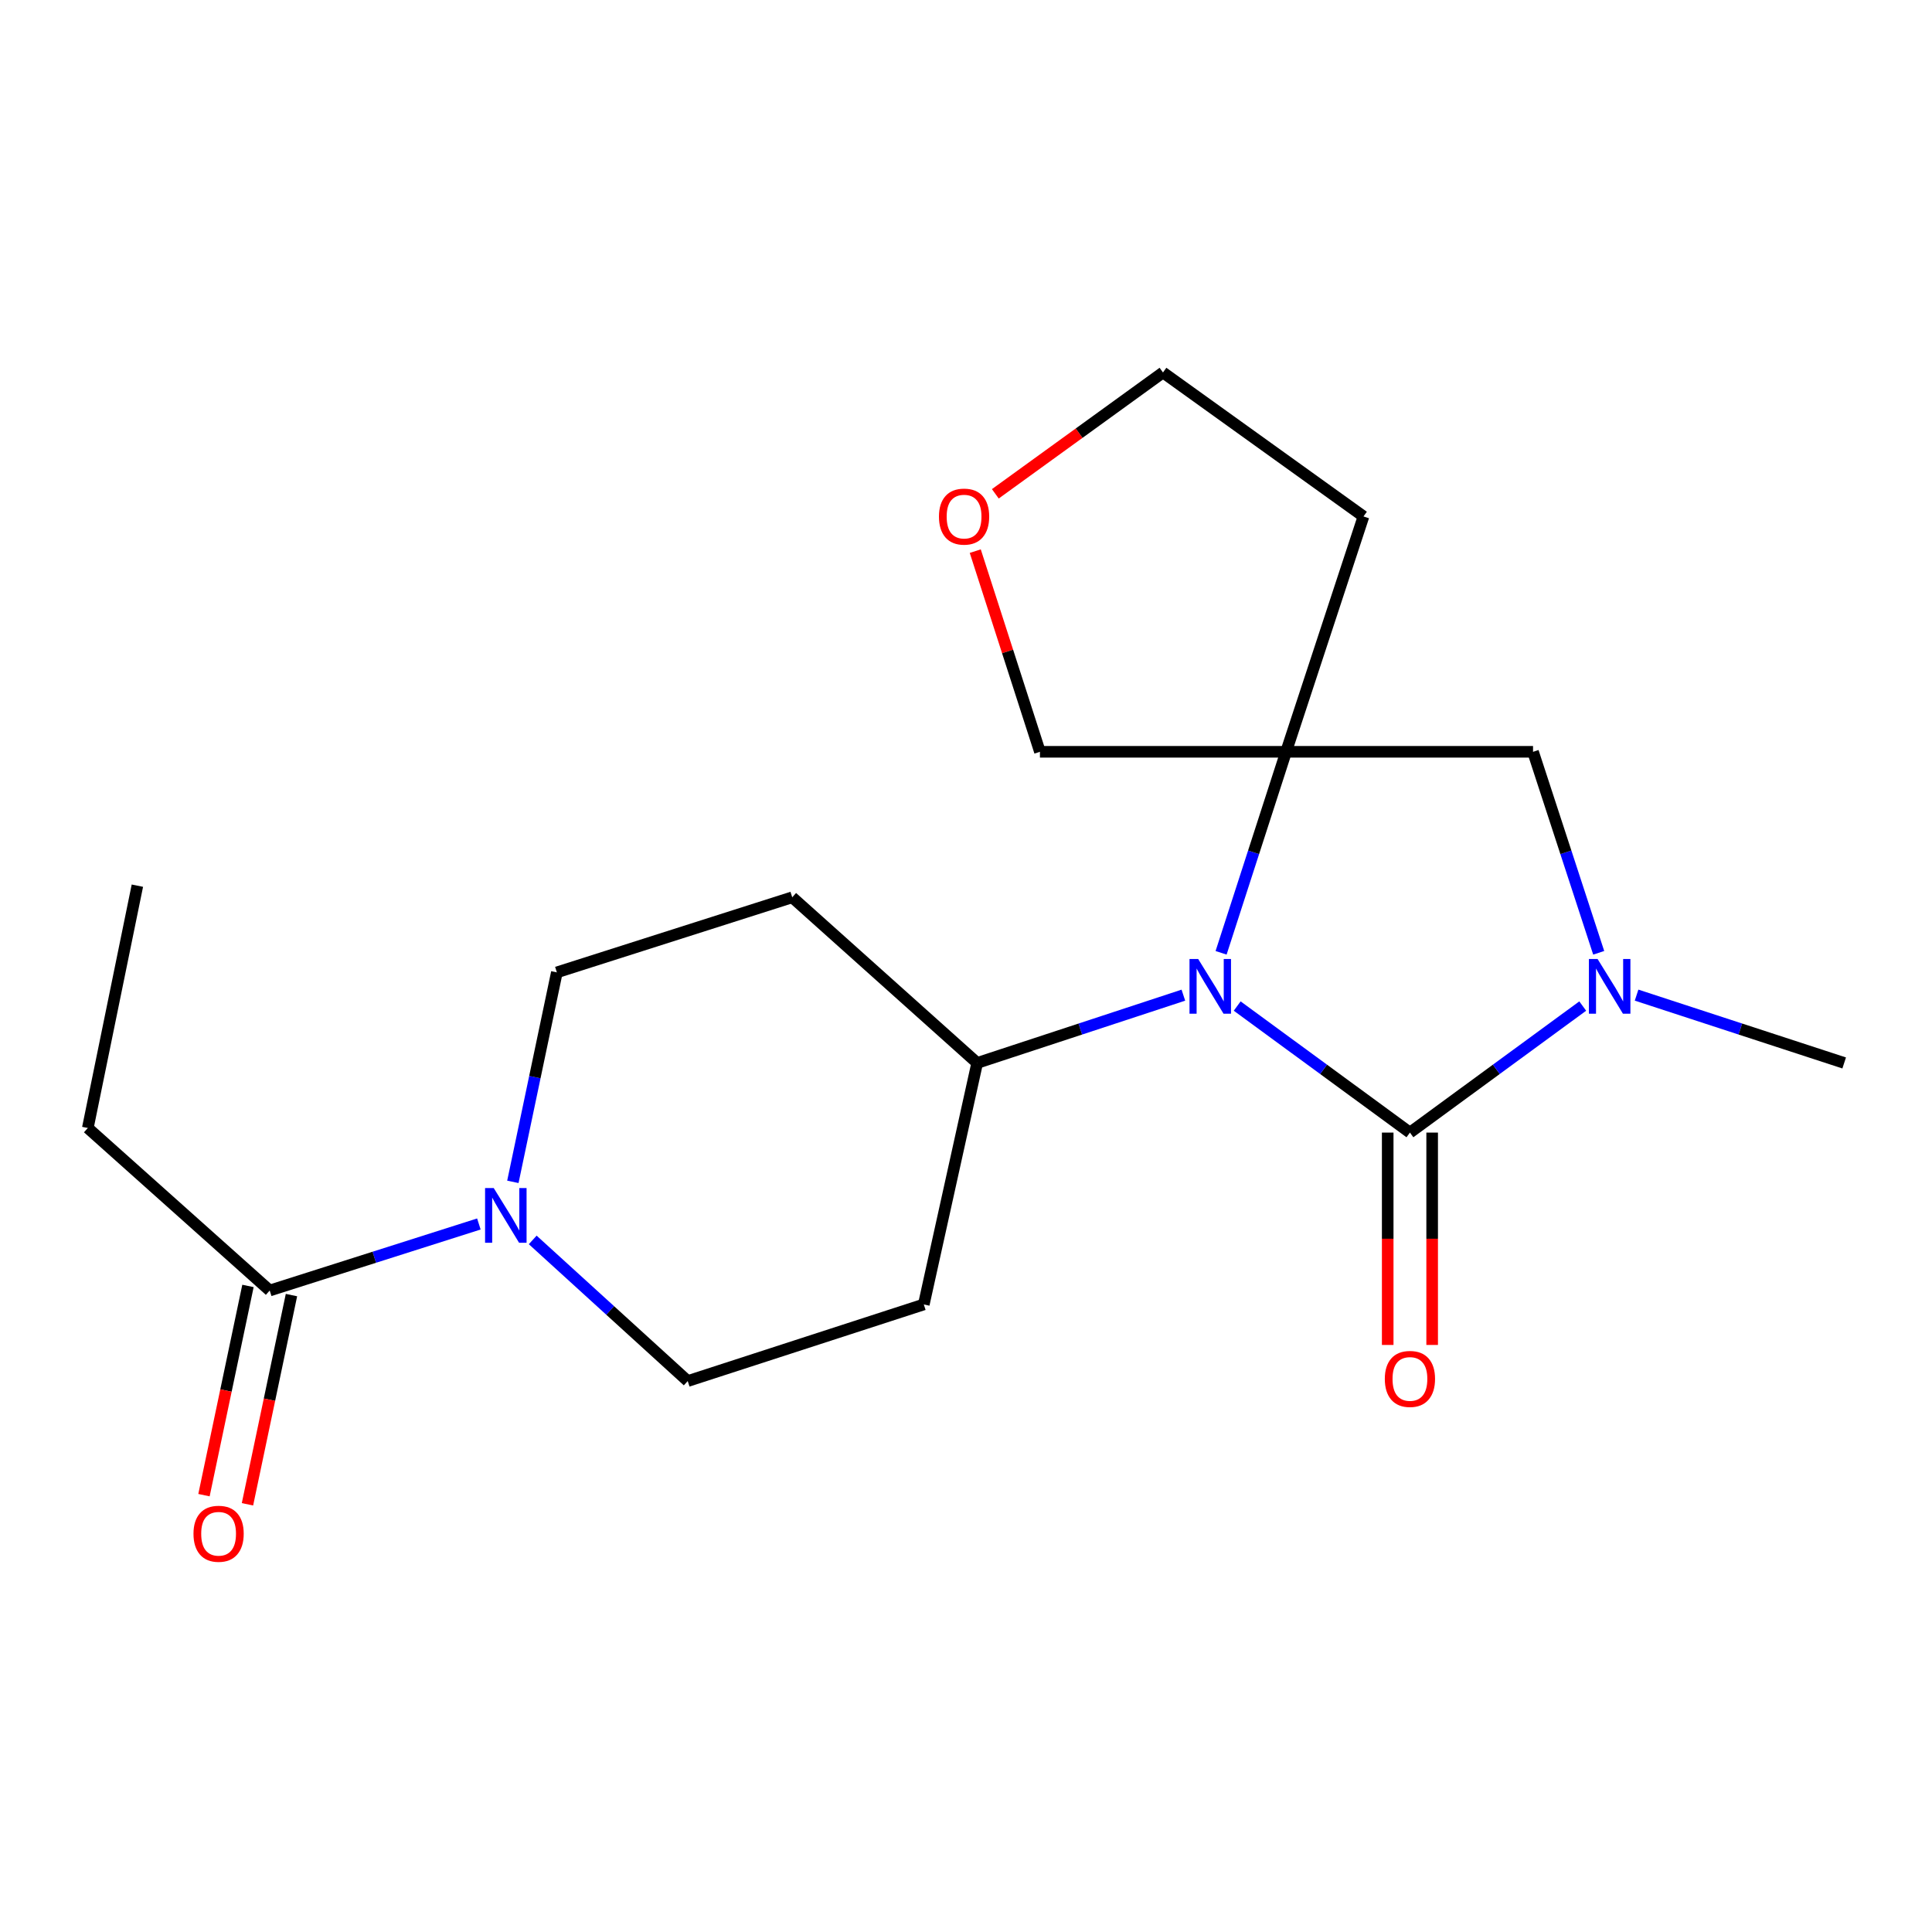 <?xml version='1.0' encoding='iso-8859-1'?>
<svg version='1.1' baseProfile='full'
              xmlns='http://www.w3.org/2000/svg'
                      xmlns:rdkit='http://www.rdkit.org/xml'
                      xmlns:xlink='http://www.w3.org/1999/xlink'
                  xml:space='preserve'
width='1000px' height='1000px' viewBox='0 0 1000 1000'>
<!-- END OF HEADER -->
<rect style='opacity:1.0;fill:#FFFFFF;stroke:none' width='1000' height='1000' x='0' y='0'> </rect>
<path class='bond-0' d='M 729.778,586.227 L 685.073,553.481' style='fill:none;fill-rule:evenodd;stroke:#000000;stroke-width:6px;stroke-linecap:butt;stroke-linejoin:miter;stroke-opacity:1' />
<path class='bond-0' d='M 685.073,553.481 L 640.367,520.734' style='fill:none;fill-rule:evenodd;stroke:#0000FF;stroke-width:6px;stroke-linecap:butt;stroke-linejoin:miter;stroke-opacity:1' />
<path class='bond-2' d='M 729.778,586.227 L 774.496,553.479' style='fill:none;fill-rule:evenodd;stroke:#000000;stroke-width:6px;stroke-linecap:butt;stroke-linejoin:miter;stroke-opacity:1' />
<path class='bond-2' d='M 774.496,553.479 L 819.214,520.732' style='fill:none;fill-rule:evenodd;stroke:#0000FF;stroke-width:6px;stroke-linecap:butt;stroke-linejoin:miter;stroke-opacity:1' />
<path class='bond-7' d='M 718.274,586.227 L 718.274,641.185' style='fill:none;fill-rule:evenodd;stroke:#000000;stroke-width:6px;stroke-linecap:butt;stroke-linejoin:miter;stroke-opacity:1' />
<path class='bond-7' d='M 718.274,641.185 L 718.274,696.143' style='fill:none;fill-rule:evenodd;stroke:#FF0000;stroke-width:6px;stroke-linecap:butt;stroke-linejoin:miter;stroke-opacity:1' />
<path class='bond-7' d='M 741.282,586.227 L 741.282,641.185' style='fill:none;fill-rule:evenodd;stroke:#000000;stroke-width:6px;stroke-linecap:butt;stroke-linejoin:miter;stroke-opacity:1' />
<path class='bond-7' d='M 741.282,641.185 L 741.282,696.143' style='fill:none;fill-rule:evenodd;stroke:#FF0000;stroke-width:6px;stroke-linecap:butt;stroke-linejoin:miter;stroke-opacity:1' />
<path class='bond-1' d='M 632.035,493.171 L 648.856,441.152' style='fill:none;fill-rule:evenodd;stroke:#0000FF;stroke-width:6px;stroke-linecap:butt;stroke-linejoin:miter;stroke-opacity:1' />
<path class='bond-1' d='M 648.856,441.152 L 665.677,389.132' style='fill:none;fill-rule:evenodd;stroke:#000000;stroke-width:6px;stroke-linecap:butt;stroke-linejoin:miter;stroke-opacity:1' />
<path class='bond-6' d='M 612.51,515.096 L 559.15,532.639' style='fill:none;fill-rule:evenodd;stroke:#0000FF;stroke-width:6px;stroke-linecap:butt;stroke-linejoin:miter;stroke-opacity:1' />
<path class='bond-6' d='M 559.15,532.639 L 505.79,550.183' style='fill:none;fill-rule:evenodd;stroke:#000000;stroke-width:6px;stroke-linecap:butt;stroke-linejoin:miter;stroke-opacity:1' />
<path class='bond-13' d='M 665.677,389.132 L 705.735,267.309' style='fill:none;fill-rule:evenodd;stroke:#000000;stroke-width:6px;stroke-linecap:butt;stroke-linejoin:miter;stroke-opacity:1' />
<path class='bond-15' d='M 665.677,389.132 L 538.269,389.132' style='fill:none;fill-rule:evenodd;stroke:#000000;stroke-width:6px;stroke-linecap:butt;stroke-linejoin:miter;stroke-opacity:1' />
<path class='bond-20' d='M 665.677,389.132 L 793.495,389.132' style='fill:none;fill-rule:evenodd;stroke:#000000;stroke-width:6px;stroke-linecap:butt;stroke-linejoin:miter;stroke-opacity:1' />
<path class='bond-4' d='M 827.487,493.168 L 810.491,441.15' style='fill:none;fill-rule:evenodd;stroke:#0000FF;stroke-width:6px;stroke-linecap:butt;stroke-linejoin:miter;stroke-opacity:1' />
<path class='bond-4' d='M 810.491,441.15 L 793.495,389.132' style='fill:none;fill-rule:evenodd;stroke:#000000;stroke-width:6px;stroke-linecap:butt;stroke-linejoin:miter;stroke-opacity:1' />
<path class='bond-16' d='M 847.09,515.073 L 900.817,532.628' style='fill:none;fill-rule:evenodd;stroke:#0000FF;stroke-width:6px;stroke-linecap:butt;stroke-linejoin:miter;stroke-opacity:1' />
<path class='bond-16' d='M 900.817,532.628 L 954.545,550.183' style='fill:none;fill-rule:evenodd;stroke:#000000;stroke-width:6px;stroke-linecap:butt;stroke-linejoin:miter;stroke-opacity:1' />
<path class='bond-3' d='M 265.46,611.724 L 276.846,557.511' style='fill:none;fill-rule:evenodd;stroke:#0000FF;stroke-width:6px;stroke-linecap:butt;stroke-linejoin:miter;stroke-opacity:1' />
<path class='bond-3' d='M 276.846,557.511 L 288.232,503.299' style='fill:none;fill-rule:evenodd;stroke:#000000;stroke-width:6px;stroke-linecap:butt;stroke-linejoin:miter;stroke-opacity:1' />
<path class='bond-5' d='M 247.866,633.533 L 193.735,650.75' style='fill:none;fill-rule:evenodd;stroke:#0000FF;stroke-width:6px;stroke-linecap:butt;stroke-linejoin:miter;stroke-opacity:1' />
<path class='bond-5' d='M 193.735,650.75 L 139.605,667.967' style='fill:none;fill-rule:evenodd;stroke:#000000;stroke-width:6px;stroke-linecap:butt;stroke-linejoin:miter;stroke-opacity:1' />
<path class='bond-21' d='M 275.735,641.777 L 315.849,678.307' style='fill:none;fill-rule:evenodd;stroke:#0000FF;stroke-width:6px;stroke-linecap:butt;stroke-linejoin:miter;stroke-opacity:1' />
<path class='bond-21' d='M 315.849,678.307 L 355.962,714.837' style='fill:none;fill-rule:evenodd;stroke:#000000;stroke-width:6px;stroke-linecap:butt;stroke-linejoin:miter;stroke-opacity:1' />
<path class='bond-12' d='M 128.348,665.599 L 116.962,719.744' style='fill:none;fill-rule:evenodd;stroke:#000000;stroke-width:6px;stroke-linecap:butt;stroke-linejoin:miter;stroke-opacity:1' />
<path class='bond-12' d='M 116.962,719.744 L 105.577,773.889' style='fill:none;fill-rule:evenodd;stroke:#FF0000;stroke-width:6px;stroke-linecap:butt;stroke-linejoin:miter;stroke-opacity:1' />
<path class='bond-12' d='M 150.862,670.334 L 139.477,724.479' style='fill:none;fill-rule:evenodd;stroke:#000000;stroke-width:6px;stroke-linecap:butt;stroke-linejoin:miter;stroke-opacity:1' />
<path class='bond-12' d='M 139.477,724.479 L 128.091,778.623' style='fill:none;fill-rule:evenodd;stroke:#FF0000;stroke-width:6px;stroke-linecap:butt;stroke-linejoin:miter;stroke-opacity:1' />
<path class='bond-17' d='M 139.605,667.967 L 45.455,583.85' style='fill:none;fill-rule:evenodd;stroke:#000000;stroke-width:6px;stroke-linecap:butt;stroke-linejoin:miter;stroke-opacity:1' />
<path class='bond-8' d='M 505.79,550.183 L 478.156,675.176' style='fill:none;fill-rule:evenodd;stroke:#000000;stroke-width:6px;stroke-linecap:butt;stroke-linejoin:miter;stroke-opacity:1' />
<path class='bond-9' d='M 505.79,550.183 L 410.055,464.442' style='fill:none;fill-rule:evenodd;stroke:#000000;stroke-width:6px;stroke-linecap:butt;stroke-linejoin:miter;stroke-opacity:1' />
<path class='bond-11' d='M 478.156,675.176 L 355.962,714.837' style='fill:none;fill-rule:evenodd;stroke:#000000;stroke-width:6px;stroke-linecap:butt;stroke-linejoin:miter;stroke-opacity:1' />
<path class='bond-10' d='M 410.055,464.442 L 288.232,503.299' style='fill:none;fill-rule:evenodd;stroke:#000000;stroke-width:6px;stroke-linecap:butt;stroke-linejoin:miter;stroke-opacity:1' />
<path class='bond-18' d='M 705.735,267.309 L 601.96,192.791' style='fill:none;fill-rule:evenodd;stroke:#000000;stroke-width:6px;stroke-linecap:butt;stroke-linejoin:miter;stroke-opacity:1' />
<path class='bond-14' d='M 504.792,285.269 L 521.53,337.201' style='fill:none;fill-rule:evenodd;stroke:#FF0000;stroke-width:6px;stroke-linecap:butt;stroke-linejoin:miter;stroke-opacity:1' />
<path class='bond-14' d='M 521.53,337.201 L 538.269,389.132' style='fill:none;fill-rule:evenodd;stroke:#000000;stroke-width:6px;stroke-linecap:butt;stroke-linejoin:miter;stroke-opacity:1' />
<path class='bond-22' d='M 515.18,255.6 L 558.57,224.196' style='fill:none;fill-rule:evenodd;stroke:#FF0000;stroke-width:6px;stroke-linecap:butt;stroke-linejoin:miter;stroke-opacity:1' />
<path class='bond-22' d='M 558.57,224.196 L 601.96,192.791' style='fill:none;fill-rule:evenodd;stroke:#000000;stroke-width:6px;stroke-linecap:butt;stroke-linejoin:miter;stroke-opacity:1' />
<path class='bond-19' d='M 45.455,583.85 L 71.108,458.422' style='fill:none;fill-rule:evenodd;stroke:#000000;stroke-width:6px;stroke-linecap:butt;stroke-linejoin:miter;stroke-opacity:1' />
<path  class='atom-1' d='M 620.165 496.361
L 629.445 511.361
Q 630.365 512.841, 631.845 515.521
Q 633.325 518.201, 633.405 518.361
L 633.405 496.361
L 637.165 496.361
L 637.165 524.681
L 633.285 524.681
L 623.325 508.281
Q 622.165 506.361, 620.925 504.161
Q 619.725 501.961, 619.365 501.281
L 619.365 524.681
L 615.685 524.681
L 615.685 496.361
L 620.165 496.361
' fill='#0000FF'/>
<path  class='atom-3' d='M 826.897 496.361
L 836.177 511.361
Q 837.097 512.841, 838.577 515.521
Q 840.057 518.201, 840.137 518.361
L 840.137 496.361
L 843.897 496.361
L 843.897 524.681
L 840.017 524.681
L 830.057 508.281
Q 828.897 506.361, 827.657 504.161
Q 826.457 501.961, 826.097 501.281
L 826.097 524.681
L 822.417 524.681
L 822.417 496.361
L 826.897 496.361
' fill='#0000FF'/>
<path  class='atom-4' d='M 255.552 614.937
L 264.832 629.937
Q 265.752 631.417, 267.232 634.097
Q 268.712 636.777, 268.792 636.937
L 268.792 614.937
L 272.552 614.937
L 272.552 643.257
L 268.672 643.257
L 258.712 626.857
Q 257.552 624.937, 256.312 622.737
Q 255.112 620.537, 254.752 619.857
L 254.752 643.257
L 251.072 643.257
L 251.072 614.937
L 255.552 614.937
' fill='#0000FF'/>
<path  class='atom-8' d='M 716.778 713.729
Q 716.778 706.929, 720.138 703.129
Q 723.498 699.329, 729.778 699.329
Q 736.058 699.329, 739.418 703.129
Q 742.778 706.929, 742.778 713.729
Q 742.778 720.609, 739.378 724.529
Q 735.978 728.409, 729.778 728.409
Q 723.538 728.409, 720.138 724.529
Q 716.778 720.649, 716.778 713.729
M 729.778 725.209
Q 734.098 725.209, 736.418 722.329
Q 738.778 719.409, 738.778 713.729
Q 738.778 708.169, 736.418 705.369
Q 734.098 702.529, 729.778 702.529
Q 725.458 702.529, 723.098 705.329
Q 720.778 708.129, 720.778 713.729
Q 720.778 719.449, 723.098 722.329
Q 725.458 725.209, 729.778 725.209
' fill='#FF0000'/>
<path  class='atom-13' d='M 100.147 793.87
Q 100.147 787.07, 103.507 783.27
Q 106.867 779.47, 113.147 779.47
Q 119.427 779.47, 122.787 783.27
Q 126.147 787.07, 126.147 793.87
Q 126.147 800.75, 122.747 804.67
Q 119.347 808.55, 113.147 808.55
Q 106.907 808.55, 103.507 804.67
Q 100.147 800.79, 100.147 793.87
M 113.147 805.35
Q 117.467 805.35, 119.787 802.47
Q 122.147 799.55, 122.147 793.87
Q 122.147 788.31, 119.787 785.51
Q 117.467 782.67, 113.147 782.67
Q 108.827 782.67, 106.467 785.47
Q 104.147 788.27, 104.147 793.87
Q 104.147 799.59, 106.467 802.47
Q 108.827 805.35, 113.147 805.35
' fill='#FF0000'/>
<path  class='atom-15' d='M 486.003 267.389
Q 486.003 260.589, 489.363 256.789
Q 492.723 252.989, 499.003 252.989
Q 505.283 252.989, 508.643 256.789
Q 512.003 260.589, 512.003 267.389
Q 512.003 274.269, 508.603 278.189
Q 505.203 282.069, 499.003 282.069
Q 492.763 282.069, 489.363 278.189
Q 486.003 274.309, 486.003 267.389
M 499.003 278.869
Q 503.323 278.869, 505.643 275.989
Q 508.003 273.069, 508.003 267.389
Q 508.003 261.829, 505.643 259.029
Q 503.323 256.189, 499.003 256.189
Q 494.683 256.189, 492.323 258.989
Q 490.003 261.789, 490.003 267.389
Q 490.003 273.109, 492.323 275.989
Q 494.683 278.869, 499.003 278.869
' fill='#FF0000'/>
</svg>
